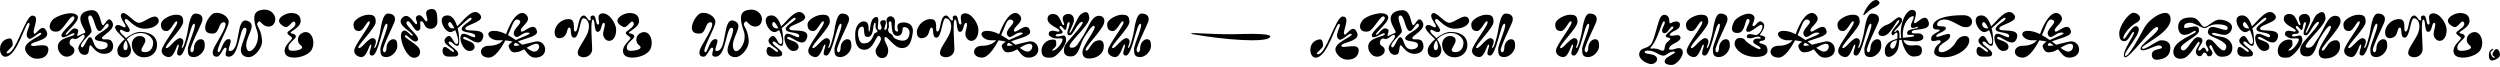 <svg width="1240" height="33" viewBox="0 0 1240 33" fill="none" xmlns="http://www.w3.org/2000/svg">
<path d="M15.399 22.246C15.366 20.346 26.37 20.15 22.669 14.779C20.344 11.471 17.593 18.087 16.775 16.482C15.956 14.845 20.18 7.738 16.054 7.738C12.452 7.738 7.703 27.42 3.479 26.405C2.201 26.11 6.295 23.425 6.295 22.311C6.295 21.23 6.295 18.807 4.527 19.069C-1.696 20.019 -0.681 28.239 2.66 28.14C8.653 27.977 12.583 10.816 14.286 11.34C15.989 11.864 11.273 17.301 14.286 19.135C15.759 20.019 19.657 15.237 20.475 16.482C21.294 17.759 11.928 20.379 12.452 24.374C12.746 26.503 15.039 28.435 16.84 28.927C18.608 29.385 23.554 29.385 23.979 24.8C24.438 20.183 15.465 24.145 15.399 22.246Z" fill="black"/>
<path d="M54.696 19.855C52.96 19.004 50.7 20.117 50.569 18.873C50.438 17.595 57.905 14.55 55.612 10.784C53.287 7.017 51.945 13.502 50.798 12.355C49.652 11.242 49.881 4.692 45.231 5.053C40.614 5.413 38.943 8.033 40.286 11.504C41.629 15.008 43.332 16.122 41.531 16.58C39.762 17.006 37.83 18.84 38.387 17.104C39.205 14.582 38.648 14.648 37.961 14.288C35.537 13.011 33.671 17.857 32.623 17.202C31.542 16.547 40.646 10.063 38.256 7.574C35.832 5.085 27.841 7.771 26.008 9.932C23.289 13.142 24.828 16.482 28.922 15.532C31.444 14.976 35.112 6.624 36.749 8.36C38.354 10.063 29.708 15.827 30.527 17.923C31.346 20.052 36.553 15.303 36.946 16.809C37.339 18.316 28.791 18.218 28.693 23.064C28.627 25.881 31.215 28.927 34.358 27.911C37.47 26.896 37.601 23.883 35.505 22.802C33.441 21.755 34.882 18.316 36.749 19.233C38.616 20.183 40.876 16.122 41.858 17.563C42.84 19.036 38.125 22.049 38.943 24.636C39.762 27.256 42.022 27.682 43.332 26.798C44.609 25.914 43.856 21.558 45.133 22.606C46.377 23.654 48.178 27.322 52.763 26.601C57.348 25.848 56.464 20.706 54.696 19.855ZM50.045 24.473C46.148 24.342 46.639 19.364 44.936 18.512C43.201 17.661 41.76 24.669 40.352 23.326C38.976 21.951 44.38 17.53 45.264 16.056C46.148 14.615 42.284 8.426 44.412 7.705C46.541 7.017 46.967 14.386 48.932 15.303C50.897 16.22 52.6 10.096 53.779 12.126C54.925 14.19 47.294 16.842 47.065 18.873C46.836 20.936 52.763 20.052 53.287 21.82C53.844 23.588 52.01 24.538 50.045 24.473Z" fill="black"/>
<path d="M69.472 15.827C67.442 15.827 64.724 17.17 62.464 18.938C62.104 18.48 61.776 18.087 61.449 17.825C59.91 16.678 59.123 15.401 59.713 14.812C60.27 14.222 62.824 16.875 64.134 15.565C65.411 14.288 60.859 10.849 62.104 9.605C63.348 8.36 66.001 14.222 71.666 14.222C77.365 14.222 80.148 10.816 78.085 8.753C76.022 6.69 71.503 11.308 68.883 11.308C66.296 11.308 62.169 4.987 60.368 6.788C58.567 8.589 63.086 12.519 62.202 13.403C61.318 14.288 59.025 11.242 57.388 12.88C56.012 14.288 60.073 17.628 61.874 19.429C59.779 21.198 58.206 23.294 58.206 24.898C58.206 28.37 60.63 28.501 61.776 28.501C64.003 28.501 64.986 26.536 64.986 24.702C64.986 23.425 64.003 21.132 62.89 19.495C63.61 18.676 64.625 17.89 65.968 17.268C71.404 14.648 75.858 18.283 75.956 21.001C76.055 24.178 73.992 26.438 70.979 25.75C68.981 25.291 71.044 22.999 71.797 21.263C72.616 19.331 71.634 17.857 69.145 17.857C67.082 17.857 64.56 19.986 65.608 23.883C66.328 26.569 68.85 29.156 73.173 28.239C75.793 27.649 78.282 25.291 77.856 21.46C77.365 17.366 73.599 15.827 69.472 15.827ZM62.169 24.866C60.99 24.866 60.663 22.409 62.431 20.052C62.464 20.084 62.497 20.15 62.529 20.183C63.414 21.558 63.839 24.866 62.169 24.866Z" fill="black"/>
<path d="M99.482 19.462C98.008 19.462 96.207 21.296 96.207 23.785C96.207 26.241 94.668 26.569 94.439 24.898C94.209 23.261 99.351 13.043 100.104 11.046C101.087 8.393 99.777 6.723 96.862 6.723C93.947 6.723 93.292 15.172 92.834 16.875C92.408 18.578 91.196 23.785 90.312 23.785C89.428 23.785 92.408 20.281 89.985 19.069C87.561 17.89 83.828 24.538 82.387 23.818C80.979 23.097 90.869 13.928 90.869 10.882C90.869 7.869 89.755 7.312 87.136 7.312C84.483 7.312 79.833 9.637 79.833 12.094C79.833 14.582 80.913 15.401 82.682 15.401C84.941 15.401 86.71 9.605 87.856 10.718C88.969 11.864 80.422 22.017 80.193 24.964C80.029 27.224 82.354 28.304 83.762 28.304C86.743 28.304 87.692 21.329 88.511 22.148C89.33 22.999 86.153 27.551 89.166 27.551C92.179 27.551 94.373 11.766 96.24 11.766C98.139 11.766 93.161 21.886 93.161 24.407C93.161 26.929 93.489 28.304 96.207 28.304C98.892 28.304 101.578 25.357 101.578 22.802C101.578 20.281 100.988 19.462 99.482 19.462Z" fill="black"/>
<path d="M128.888 5.118C125.416 6.101 125.482 9.67 127.48 15.303C129.641 21.394 123.877 28.009 122.436 24.309C120.406 19.102 128.724 12.192 122.469 10.26C116.869 8.524 119.489 25.357 114.053 25.291C111.957 25.259 115.985 19.855 113.758 19.429C110.352 18.84 109.664 26.896 108.191 25.783C106.717 24.702 113.299 13.96 113.43 11.013C113.561 8.098 109.271 5.74 106.324 6.493C103.344 7.214 97.973 17.366 105.898 16.613C108.911 16.351 108.354 10.816 111.105 11.046C113.823 11.308 108.649 19.102 106.553 22.933C104.49 26.765 105.767 28.271 107.732 28.108C109.664 27.911 110.712 22.966 112.088 23.719C113.267 24.342 110.09 28.108 113.529 28.108C118.768 28.108 118.67 13.764 121.388 13.764C124.139 13.764 119.456 21.689 119.456 24.8C119.456 27.944 122.535 28.828 124.663 28.108C126.759 27.355 130.263 23.752 129.969 19.921C129.477 13.371 126.464 12.912 128.004 10.98C129.117 9.605 129.576 12.421 132.261 13.076C134.946 13.698 136.551 11.733 136.551 9.441C136.551 7.181 134.029 3.677 128.888 5.118Z" fill="black"/>
<path d="M150.048 16.285C147.265 17.563 147.134 20.936 149.066 22.377C151.882 24.473 146.577 25.324 144.612 25.193C142.647 25.095 142.614 22.901 144.088 21.23C145.562 19.56 147.297 18.643 146.61 17.563C145.922 16.449 144.448 16.875 144.153 16.253C143.826 15.598 149.033 13.665 149.131 10.554C149.197 7.476 147.101 6.395 144.121 6.461C141.108 6.559 134.755 10.096 141.173 13.305C143.335 14.386 145.103 9.31 146.282 11.046C147.461 12.814 144.186 14.615 142.876 15.696C141.599 16.809 144.284 17.857 144.841 18.742C145.431 19.626 140.06 22.606 141.37 26.438C142.647 30.236 152.603 28.566 154.666 24.538C156.729 20.51 154.371 14.32 150.048 16.285Z" fill="black"/>
<path d="M194.978 19.462C193.504 19.462 191.703 21.296 191.703 23.785C191.703 26.241 190.164 26.569 189.935 24.898C189.706 23.261 194.847 13.043 195.6 11.046C196.583 8.393 195.273 6.723 192.358 6.723C189.444 6.723 188.789 15.172 188.33 16.875C187.904 18.578 186.693 23.785 185.808 23.785C184.924 23.785 187.904 20.281 185.481 19.069C183.058 17.89 179.324 24.538 177.883 23.818C176.475 23.097 186.365 13.928 186.365 10.882C186.365 7.869 185.252 7.312 182.632 7.312C179.979 7.312 175.329 9.637 175.329 12.094C175.329 14.582 176.41 15.401 178.178 15.401C180.438 15.401 182.206 9.605 183.352 10.718C184.466 11.864 175.918 22.017 175.689 24.964C175.525 27.224 177.851 28.304 179.259 28.304C182.239 28.304 183.189 21.329 184.007 22.148C184.826 22.999 181.649 27.551 184.662 27.551C187.675 27.551 189.869 11.766 191.736 11.766C193.635 11.766 188.658 21.886 188.658 24.407C188.658 26.929 188.985 28.304 191.703 28.304C194.389 28.304 197.074 25.357 197.074 22.802C197.074 20.281 196.485 19.462 194.978 19.462Z" fill="black"/>
<path d="M216.948 10.456C216.752 8.393 217.374 3.481 213.084 4.627C209.449 5.609 212.855 9.375 211.774 10.456C210.726 11.504 209.482 6.101 206.894 7.902C205.126 9.113 207.713 11.078 206.632 11.93C205.584 12.814 203.03 5.315 199.493 8.851C195.924 12.421 205.65 16.515 204.635 17.53C203.62 18.512 201.622 13.534 199.493 15.696C197.332 17.825 201.163 28.665 205.355 28.665C207.156 28.665 209.023 27.256 208.139 24.505C207.222 21.82 199.853 18.676 200.901 17.595C201.982 16.547 205.028 22.213 207.091 20.15C209.121 18.119 200.083 12.486 201.786 10.784C203.489 9.081 205.355 16.154 207.517 15.205C209.678 14.255 207.451 10.522 208.958 10.522C210.431 10.522 210.268 13.403 212.331 14.091C214.951 14.976 217.145 12.945 216.948 10.456Z" fill="black"/>
<path d="M230.77 14.157C230.77 11.995 241.774 10.849 237.778 6.854C234.471 3.513 229.722 10.391 226.742 13.076C225.825 10.129 224.318 7.64 221.96 7.64C216.328 7.64 220.225 15.925 223.369 15.925C224.056 15.925 224.875 15.532 225.792 14.943C226.971 17.661 227.79 20.936 226.938 21.623C224.973 23.195 224.318 15.663 221.371 18.48C217.801 21.886 226.054 24.047 225.104 25.619C224.384 26.831 220.159 20.477 219.537 24.833C219.537 24.833 219.013 28.075 222.583 28.075C226.152 28.075 227.266 28.206 227.266 26.47C227.266 24.735 221.502 21.918 222.648 20.772C223.762 19.659 225.661 23.556 227.331 22.573C227.986 22.18 227.986 17.89 227.004 14.026C229.918 11.668 232.997 8.131 233.783 8.884C234.929 10.03 229.001 12.225 229.001 14.419C229.001 16.613 235.715 15.63 235.715 17.857C235.715 20.084 230.639 15.434 228.936 17.137C227.233 18.873 229.624 25.029 232.473 25.259C234.503 25.422 235.682 24.243 235.322 22.671C234.634 19.888 228.51 19.855 229.886 18.48C231.261 17.071 237.614 24.604 239.514 18.938C241.413 13.273 230.77 16.318 230.77 14.157ZM225.17 14.059C222.583 14.484 221.535 11.668 222.91 10.947C223.434 10.653 224.449 12.094 225.366 13.993C225.301 14.026 225.235 14.026 225.17 14.059Z" fill="black"/>
<path d="M265.574 20.608C263.412 21.067 261.022 21.722 259.057 22.18C258.369 21.656 257.616 21.099 256.863 20.576C260.268 19.069 266.884 18.054 266.36 15.565C265.181 9.736 258.958 17.301 258.369 15.368C257.747 13.403 263.249 11.046 261.611 8.164C259.875 5.053 255.323 5.151 251.001 16.94C249.429 16.154 247.857 15.598 246.317 15.401C239.604 14.517 241.962 20.215 247.431 19.986C248.151 19.953 248.806 19.953 249.461 19.953C249.33 20.117 249.199 20.281 249.068 20.412C247.824 21.722 245.63 22.704 242.486 22.704C237.311 22.704 237.148 28.566 242.486 28.566C245.433 28.566 248.446 24.211 250.64 20.019C252.048 20.15 253.26 20.379 254.275 20.674C252.933 21.492 252.048 22.344 252.343 23.195C253.358 26.274 254.799 26.208 257.19 25.684C257.943 25.521 258.926 25.029 259.941 24.44C261.906 26.7 262.954 28.894 266.196 28.566C272.811 27.846 270.879 19.527 265.574 20.608ZM251.95 17.432C253.031 15.074 253.784 13.142 254.013 12.552C254.701 10.816 255.88 8.655 257.714 10.161C259.548 11.701 253.293 14.746 255.16 17.628C256.732 20.084 258.926 15.565 262.233 16.22C264.297 16.646 259.482 18.087 255.847 19.855C254.603 18.971 253.26 18.152 251.95 17.432ZM255.094 21.787C255.225 21.558 255.422 21.394 255.684 21.198C256.502 21.558 257.223 21.984 257.812 22.442C255.651 22.901 254.308 22.933 255.094 21.787ZM263.904 25.357C263.183 25.095 262.266 24.505 261.185 23.719C263.052 22.639 264.984 21.558 266.294 21.722C268.587 22.049 267.178 26.667 263.904 25.357Z" fill="black"/>
<path d="M305.535 13.862C305.175 11.406 302.064 6.133 298.592 6.657C295.121 7.214 298.265 11.963 296.726 12.159C295.186 12.388 296.005 7.214 293.876 7.705C291.715 8.196 293.909 9.965 292.599 10.129C291.289 10.292 290.798 6.624 288.637 8C286.508 9.375 286.934 15.63 285.296 15.63C283.626 15.63 286.279 9.474 282.054 9.474C277.797 9.474 275.079 13.273 275.079 15.958C275.079 18.643 276.749 19.462 278.812 18.676C281.858 17.53 280.875 13.698 282.382 13.698C283.855 13.698 282.251 18.676 284.838 18.676C287.425 18.676 287.621 9.048 289.357 9.048C291.093 9.048 293.156 11.504 291.551 16.122C289.947 20.739 283.168 27.06 288.637 28.304C290.896 28.828 293.713 27.224 293.713 24.44C293.713 21.623 292.665 9.703 294.04 9.703C295.416 9.703 294.368 15.794 296.464 15.794C298.527 15.794 298.101 11.34 299.477 11.34C300.852 11.34 298.985 15.467 299.149 17.104C299.313 18.774 300.819 20.805 302.948 20.15C305.077 19.462 305.863 16.351 305.535 13.862Z" fill="black"/>
<path d="M317.886 16.285C315.103 17.563 314.972 20.936 316.904 22.377C319.72 24.473 314.415 25.324 312.45 25.193C310.485 25.095 310.452 22.901 311.926 21.23C313.4 19.56 315.135 18.643 314.448 17.563C313.76 16.449 312.286 16.875 311.991 16.253C311.664 15.598 316.871 13.665 316.969 10.554C317.035 7.476 314.939 6.395 311.959 6.461C308.946 6.559 302.593 10.096 309.011 13.305C311.173 14.386 312.941 9.31 314.12 11.046C315.299 12.814 312.024 14.615 310.714 15.696C309.437 16.809 312.122 17.857 312.679 18.742C313.269 19.626 307.898 22.606 309.208 26.438C310.485 30.236 320.441 28.566 322.504 24.538C324.567 20.51 322.209 14.32 317.886 16.285Z" fill="black"/>
<path d="M370.283 5.118C366.812 6.101 366.877 9.67 368.875 15.303C371.036 21.394 365.272 28.009 363.831 24.309C361.801 19.102 370.119 12.192 363.864 10.26C358.264 8.524 360.884 25.357 355.448 25.291C353.352 25.259 357.38 19.855 355.153 19.429C351.747 18.84 351.059 26.896 349.586 25.783C348.112 24.702 354.694 13.96 354.825 11.013C354.956 8.098 350.666 5.74 347.719 6.493C344.739 7.214 339.368 17.366 347.293 16.613C350.306 16.351 349.749 10.816 352.5 11.046C355.218 11.308 350.044 19.102 347.948 22.933C345.885 26.765 347.162 28.271 349.127 28.108C351.059 27.911 352.107 22.966 353.483 23.719C354.662 24.342 351.485 28.108 354.924 28.108C360.164 28.108 360.065 13.764 362.783 13.764C365.534 13.764 360.851 21.689 360.851 24.8C360.851 27.944 363.93 28.828 366.058 28.108C368.154 27.355 371.658 23.752 371.364 19.921C370.872 13.371 367.86 12.912 369.399 10.98C370.512 9.605 370.971 12.421 373.656 13.076C376.341 13.698 377.946 11.733 377.946 9.441C377.946 7.181 375.425 3.677 370.283 5.118Z" fill="black"/>
<path d="M391.476 14.157C391.476 11.995 402.48 10.849 398.484 6.854C395.177 3.513 390.428 10.391 387.448 13.076C386.531 10.129 385.025 7.64 382.667 7.64C377.034 7.64 380.931 15.925 384.075 15.925C384.763 15.925 385.581 15.532 386.498 14.943C387.677 17.661 388.496 20.936 387.644 21.623C385.68 23.195 385.025 15.663 382.077 18.48C378.508 21.886 386.76 24.047 385.811 25.619C385.09 26.831 380.865 20.477 380.243 24.833C380.243 24.833 379.719 28.075 383.289 28.075C386.859 28.075 387.972 28.206 387.972 26.47C387.972 24.735 382.208 21.918 383.354 20.772C384.468 19.659 386.367 23.556 388.037 22.573C388.692 22.18 388.692 17.89 387.71 14.026C390.625 11.668 393.703 8.131 394.489 8.884C395.635 10.03 389.708 12.225 389.708 14.419C389.708 16.613 396.421 15.63 396.421 17.857C396.421 20.084 391.345 15.434 389.642 17.137C387.939 18.873 390.33 25.029 393.179 25.259C395.209 25.422 396.388 24.243 396.028 22.671C395.34 19.888 389.216 19.855 390.592 18.48C391.967 17.071 398.321 24.604 400.22 18.938C402.119 13.273 391.476 16.318 391.476 14.157ZM385.876 14.059C383.289 14.484 382.241 11.668 383.616 10.947C384.14 10.653 385.156 12.094 386.073 13.993C386.007 14.026 385.942 14.026 385.876 14.059Z" fill="black"/>
<path d="M420.191 19.462C418.717 19.462 416.916 21.296 416.916 23.785C416.916 26.241 415.377 26.569 415.147 24.898C414.918 23.261 420.06 13.043 420.813 11.046C421.795 8.393 420.485 6.723 417.571 6.723C414.656 6.723 414.001 15.172 413.543 16.875C413.117 18.578 411.905 23.785 411.021 23.785C410.137 23.785 413.117 20.281 410.694 19.069C408.27 17.89 404.537 24.538 403.096 23.818C401.688 23.097 411.578 13.928 411.578 10.882C411.578 7.869 410.464 7.312 407.844 7.312C405.192 7.312 400.541 9.637 400.541 12.094C400.541 14.582 401.622 15.401 403.391 15.401C405.65 15.401 407.419 9.605 408.565 10.718C409.678 11.864 401.131 22.017 400.902 24.964C400.738 27.224 403.063 28.304 404.471 28.304C407.451 28.304 408.401 21.329 409.22 22.148C410.039 22.999 406.862 27.551 409.875 27.551C412.888 27.551 415.082 11.766 416.949 11.766C418.848 11.766 413.87 21.886 413.87 24.407C413.87 26.929 414.198 28.304 416.916 28.304C419.601 28.304 422.287 25.357 422.287 22.802C422.287 20.281 421.697 19.462 420.191 19.462Z" fill="black"/>
<path d="M446.641 11.34C443.399 12.29 446.576 15.991 444.906 15.63C442.089 15.074 445.79 9.31 442.253 8.164C440.779 7.672 439.273 9.277 439.797 10.849C440.321 12.454 439.961 14.746 439.142 14.779C438.29 14.845 438.552 14.451 439.175 12.355C439.797 10.227 439.044 9.867 437.963 10.03C436.194 10.292 436.456 11.471 437.046 12.814C437.635 14.19 436.817 15.237 435.703 14.615C434.59 13.993 437.079 7.705 434.262 8.491C431.118 9.375 431.872 15.63 431.118 15.63C430.3 15.663 431.97 10.587 428.335 10.62C426.337 10.62 424.274 13.011 424.176 16.58C424.143 17.956 423.717 24.702 428.76 24.669C433.837 24.604 434.492 16.253 436.424 18.054C438.356 19.888 434.295 23.163 434.295 25.193C434.295 27.224 435.67 28.796 437.668 28.796C439.699 28.796 440.714 26.732 440.517 24.505C440.321 22.311 437.93 19.757 438.913 18.512C439.928 17.268 443.366 23.85 447.198 23.85C451.062 23.85 452.045 20.805 452.733 16.154C453.388 11.471 449.13 10.62 446.641 11.34ZM434 16.384C433.182 16.646 432.887 20.641 429.71 21.394C426.533 22.148 426.075 19.953 425.682 17.792C425.322 15.63 425.911 13.207 427.647 13.207C429.35 13.207 427.778 17.956 429.874 18.283C433.935 18.938 432.625 11.733 433.869 11.34C434.884 11.013 433.706 13.24 434.655 14.484C435.376 15.467 435.605 15.892 434 16.384ZM444.349 19.331C442.515 18.512 443.17 17.301 441.794 16.711C440.714 16.285 440.19 14.976 440.747 13.895C441.369 12.683 439.993 10.62 441.729 10.587C442.875 10.587 441.205 17.956 445.233 17.792C446.641 17.726 447.558 16.908 447.689 14.353C447.755 12.585 451.03 13.534 451.128 15.827C451.259 18.087 450.113 21.853 444.349 19.331Z" fill="black"/>
<path d="M485.206 13.862C484.846 11.406 481.735 6.133 478.263 6.657C474.792 7.214 477.936 11.963 476.397 12.159C474.858 12.388 475.676 7.214 473.548 7.705C471.386 8.196 473.58 9.965 472.27 10.129C470.96 10.292 470.469 6.624 468.308 8C466.179 9.375 466.605 15.63 464.967 15.63C463.297 15.63 465.95 9.474 461.725 9.474C457.468 9.474 454.75 13.273 454.75 15.958C454.75 18.643 456.42 19.462 458.483 18.676C461.529 17.53 460.546 13.698 462.053 13.698C463.526 13.698 461.922 18.676 464.509 18.676C467.096 18.676 467.293 9.048 469.028 9.048C470.764 9.048 472.827 11.504 471.222 16.122C469.618 20.739 462.839 27.06 468.308 28.304C470.567 28.828 473.384 27.224 473.384 24.44C473.384 21.623 472.336 9.703 473.711 9.703C475.087 9.703 474.039 15.794 476.135 15.794C478.198 15.794 477.772 11.34 479.148 11.34C480.523 11.34 478.656 15.467 478.82 17.104C478.984 18.774 480.49 20.805 482.619 20.15C484.748 19.462 485.534 16.351 485.206 13.862Z" fill="black"/>
<path d="M510.167 20.608C508.006 21.067 505.615 21.722 503.65 22.18C502.962 21.656 502.209 21.099 501.456 20.576C504.862 19.069 511.477 18.054 510.953 15.565C509.774 9.736 503.552 17.301 502.962 15.368C502.34 13.403 507.842 11.046 506.204 8.164C504.469 5.053 499.917 5.151 495.594 16.94C494.022 16.154 492.45 15.598 490.911 15.401C484.197 14.517 486.555 20.215 492.024 19.986C492.745 19.953 493.4 19.953 494.055 19.953C493.924 20.117 493.793 20.281 493.662 20.412C492.417 21.722 490.223 22.704 487.079 22.704C481.905 22.704 481.741 28.566 487.079 28.566C490.026 28.566 493.039 24.211 495.233 20.019C496.642 20.15 497.853 20.379 498.869 20.674C497.526 21.492 496.642 22.344 496.936 23.195C497.952 26.274 499.393 26.208 501.783 25.684C502.537 25.521 503.519 25.029 504.534 24.44C506.499 26.7 507.547 28.894 510.789 28.566C517.404 27.846 515.472 19.527 510.167 20.608ZM496.543 17.432C497.624 15.074 498.377 13.142 498.607 12.552C499.294 10.816 500.473 8.655 502.307 10.161C504.141 11.701 497.886 14.746 499.753 17.628C501.325 20.084 503.519 15.565 506.827 16.22C508.89 16.646 504.076 18.087 500.441 19.855C499.196 18.971 497.853 18.152 496.543 17.432ZM499.687 21.787C499.818 21.558 500.015 21.394 500.277 21.198C501.096 21.558 501.816 21.984 502.406 22.442C500.244 22.901 498.901 22.933 499.687 21.787ZM508.497 25.357C507.776 25.095 506.859 24.505 505.779 23.719C507.645 22.639 509.578 21.558 510.887 21.722C513.18 22.049 511.772 26.667 508.497 25.357Z" fill="black"/>
<path d="M544.667 7.869C540.967 8.36 539.69 14.517 536.48 18.971C534.81 21.296 534.122 23.49 531.994 23.654C525.771 24.145 540.607 13.207 540.279 8.851C539.952 4.496 537.299 6.166 535.923 7.214C534.548 8.262 531.502 16.285 530.618 16.351C529.701 16.449 532.845 11.733 532.681 9.801C532.55 7.836 531.404 6.788 529.668 6.919C527.933 7.05 526.983 8.229 527.081 9.474C527.18 10.718 528.457 12.388 527.474 12.454C526.459 12.519 526.001 7.672 523.25 7.05C521.088 6.592 519.516 7.509 519.582 9.506C519.713 12.552 525.411 14.026 525.509 15.172C525.608 16.351 523.348 15.139 521.972 15.237C520.63 15.336 520.073 15.925 520.171 17.17C520.204 17.694 521.645 18.774 523.151 19.004C525.018 19.266 526.983 18.676 527.049 19.495C527.147 20.968 524.199 24.931 522.365 25.062C520.531 25.226 524.036 23.719 523.905 22.017C523.774 20.281 524.199 19.462 521.612 19.659C519.058 19.855 516.34 22.279 516.602 25.619C516.864 28.959 519.746 28.697 521.776 28.534C523.806 28.402 529.013 22.671 528.784 19.56C528.555 16.482 526.787 17.923 525.051 18.054C523.315 18.185 523.577 17.497 523.708 17.333C524.429 16.318 527.147 17.333 527.049 15.925C526.95 14.746 524.953 13.96 525.706 13.043C526.492 12.159 527.54 14.91 528.424 14.845C529.341 14.779 528.882 11.078 530.16 10.98C531.404 10.882 529.308 15.074 529.406 16.449C529.505 17.825 530.749 17.628 531.306 17.235C532.714 16.22 534.679 10.98 536.677 10.849C538.674 10.685 532.485 17.301 530.782 19.266C529.079 21.23 527.507 22.77 527.704 25.455C527.9 28.14 530.847 28.042 531.699 27.944C535.105 27.584 535.727 22.082 537.364 19.233C539.035 16.384 541.786 12.323 542.67 12.814C544.569 13.928 536.611 22.475 536.906 26.176C537.168 29.909 541.098 28.927 541.786 28.861C542.473 28.828 547.582 27.682 547.484 22.704C547.451 20.019 545.814 19.397 543.423 20.412C540.967 21.46 539.755 26.012 538.543 24.964C537.332 23.916 547.255 14.648 547.713 11.013C548.008 8.72 546.567 7.64 544.667 7.869Z" fill="black"/>
<path d="M568.808 19.462C567.334 19.462 565.533 21.296 565.533 23.785C565.533 26.241 563.994 26.569 563.765 24.898C563.535 23.261 568.677 13.043 569.43 11.046C570.413 8.393 569.103 6.723 566.188 6.723C563.273 6.723 562.618 15.172 562.16 16.875C561.734 18.578 560.523 23.785 559.638 23.785C558.754 23.785 561.734 20.281 559.311 19.069C556.887 17.89 553.154 24.538 551.713 23.818C550.305 23.097 560.195 13.928 560.195 10.882C560.195 7.869 559.082 7.312 556.462 7.312C553.809 7.312 549.159 9.637 549.159 12.094C549.159 14.582 550.239 15.401 552.008 15.401C554.267 15.401 556.036 9.605 557.182 10.718C558.296 11.864 549.748 22.017 549.519 24.964C549.355 27.224 551.68 28.304 553.089 28.304C556.069 28.304 557.018 21.329 557.837 22.148C558.656 22.999 555.479 27.551 558.492 27.551C561.505 27.551 563.699 11.766 565.566 11.766C567.465 11.766 562.487 21.886 562.487 24.407C562.487 26.929 562.815 28.304 565.533 28.304C568.219 28.304 570.904 25.357 570.904 22.802C570.904 20.281 570.314 19.462 568.808 19.462Z" fill="black"/>
<path d="M629.573 18.774C632.75 16.318 619.224 16.777 611.561 16.973C606.714 17.071 598.232 16.711 592.632 16.416C591.028 16.351 590.111 16.711 591.388 16.94C608.319 19.921 626.658 21.034 629.573 18.774Z" fill="black"/>
<path d="M665.324 22.704C665.291 20.805 676.295 20.608 672.594 15.237C670.269 11.93 667.518 18.545 666.699 16.94C665.881 15.303 670.105 8.196 665.979 8.196C662.376 8.196 657.628 27.878 653.403 26.863C652.126 26.569 656.22 23.883 656.22 22.77C656.22 21.689 656.22 19.266 654.451 19.527C648.229 20.477 649.244 28.697 652.584 28.599C658.578 28.435 662.507 11.275 664.21 11.799C665.913 12.323 661.197 17.759 664.21 19.593C665.684 20.477 669.581 15.696 670.4 16.94C671.219 18.218 661.852 20.837 662.376 24.833C662.671 26.962 664.964 28.894 666.765 29.385C668.533 29.843 673.478 29.843 673.904 25.259C674.362 20.641 665.389 24.604 665.324 22.704Z" fill="black"/>
<path d="M704.62 19.855C702.884 19.004 700.625 20.117 700.494 18.873C700.363 17.595 707.83 14.55 705.537 10.784C703.212 7.017 701.869 13.502 700.723 12.355C699.577 11.242 699.806 4.692 695.156 5.053C690.538 5.413 688.868 8.033 690.211 11.504C691.553 15.008 693.256 16.122 691.455 16.58C689.687 17.006 687.754 18.84 688.311 17.104C689.13 14.582 688.573 14.648 687.886 14.288C685.462 13.011 683.595 17.857 682.547 17.202C681.467 16.547 690.571 10.063 688.18 7.574C685.757 5.085 677.766 7.771 675.932 9.932C673.214 13.142 674.753 16.482 678.847 15.532C681.368 14.976 685.036 6.624 686.674 8.36C688.278 10.063 679.633 15.827 680.451 17.923C681.27 20.052 686.477 15.303 686.87 16.809C687.263 18.316 678.716 18.218 678.618 23.064C678.552 25.881 681.139 28.927 684.283 27.911C687.394 26.896 687.525 23.883 685.429 22.802C683.366 21.755 684.807 18.316 686.674 19.233C688.54 20.183 690.8 16.122 691.783 17.563C692.765 19.036 688.049 22.049 688.868 24.636C689.687 27.256 691.946 27.682 693.256 26.798C694.533 25.914 693.78 21.558 695.058 22.606C696.302 23.654 698.103 27.322 702.688 26.601C707.273 25.848 706.389 20.706 704.62 19.855ZM699.97 24.473C696.073 24.342 696.564 19.364 694.861 18.512C693.125 17.661 691.684 24.669 690.276 23.326C688.901 21.951 694.304 17.53 695.188 16.056C696.073 14.615 692.208 8.426 694.337 7.705C696.466 7.017 696.891 14.386 698.856 15.303C700.821 16.22 702.524 10.096 703.703 12.126C704.849 14.19 697.219 16.842 696.99 18.873C696.76 20.936 702.688 20.052 703.212 21.82C703.769 23.588 701.935 24.538 699.97 24.473Z" fill="black"/>
<path d="M719.397 15.827C717.366 15.827 714.648 17.17 712.389 18.938C712.028 18.48 711.701 18.087 711.373 17.825C709.834 16.678 709.048 15.401 709.638 14.812C710.194 14.222 712.749 16.875 714.059 15.565C715.336 14.288 710.784 10.849 712.028 9.605C713.273 8.36 715.925 14.222 721.591 14.222C727.289 14.222 730.073 10.816 728.01 8.753C725.947 6.69 721.427 11.308 718.807 11.308C716.22 11.308 712.094 4.987 710.293 6.788C708.491 8.589 713.011 12.519 712.127 13.403C711.242 14.288 708.95 11.242 707.313 12.88C705.937 14.288 709.998 17.628 711.799 19.429C709.703 21.198 708.131 23.294 708.131 24.898C708.131 28.37 710.555 28.501 711.701 28.501C713.928 28.501 714.91 26.536 714.91 24.702C714.91 23.425 713.928 21.132 712.814 19.495C713.535 18.676 714.55 17.89 715.893 17.268C721.329 14.648 725.783 18.283 725.881 21.001C725.979 24.178 723.916 26.438 720.903 25.75C718.906 25.291 720.969 22.999 721.722 21.263C722.541 19.331 721.558 17.857 719.069 17.857C717.006 17.857 714.485 19.986 715.532 23.883C716.253 26.569 718.775 29.156 723.097 28.239C725.717 27.649 728.206 25.291 727.781 21.46C727.289 17.366 723.523 15.827 719.397 15.827ZM712.094 24.866C710.915 24.866 710.587 22.409 712.356 20.052C712.389 20.084 712.421 20.15 712.454 20.183C713.338 21.558 713.764 24.866 712.094 24.866Z" fill="black"/>
<path d="M749.407 19.462C747.933 19.462 746.132 21.296 746.132 23.785C746.132 26.241 744.592 26.569 744.363 24.898C744.134 23.261 749.276 13.043 750.029 11.046C751.011 8.393 749.701 6.723 746.787 6.723C743.872 6.723 743.217 15.172 742.759 16.875C742.333 18.578 741.121 23.785 740.237 23.785C739.353 23.785 742.333 20.281 739.909 19.069C737.486 17.89 733.753 24.538 732.312 23.818C730.903 23.097 740.794 13.928 740.794 10.882C740.794 7.869 739.68 7.312 737.06 7.312C734.408 7.312 729.757 9.637 729.757 12.094C729.757 14.582 730.838 15.401 732.606 15.401C734.866 15.401 736.635 9.605 737.781 10.718C738.894 11.864 730.347 22.017 730.117 24.964C729.954 27.224 732.279 28.304 733.687 28.304C736.667 28.304 737.617 21.329 738.436 22.148C739.254 22.999 736.078 27.551 739.091 27.551C742.104 27.551 744.298 11.766 746.164 11.766C748.064 11.766 743.086 21.886 743.086 24.407C743.086 26.929 743.414 28.304 746.132 28.304C748.817 28.304 751.502 25.357 751.502 22.802C751.502 20.281 750.913 19.462 749.407 19.462Z" fill="black"/>
<path d="M791.046 19.462C789.573 19.462 787.771 21.296 787.771 23.785C787.771 26.241 786.232 26.569 786.003 24.898C785.774 23.261 790.915 13.043 791.669 11.046C792.651 8.393 791.341 6.723 788.426 6.723C785.512 6.723 784.857 15.172 784.398 16.875C783.973 18.578 782.761 23.785 781.877 23.785C780.992 23.785 783.973 20.281 781.549 19.069C779.126 17.89 775.392 24.538 773.951 23.818C772.543 23.097 782.433 13.928 782.433 10.882C782.433 7.869 781.32 7.312 778.7 7.312C776.047 7.312 771.397 9.637 771.397 12.094C771.397 14.582 772.478 15.401 774.246 15.401C776.506 15.401 778.274 9.605 779.42 10.718C780.534 11.864 771.986 22.017 771.757 24.964C771.593 27.224 773.919 28.304 775.327 28.304C778.307 28.304 779.257 21.329 780.075 22.148C780.894 22.999 777.718 27.551 780.73 27.551C783.743 27.551 785.937 11.766 787.804 11.766C789.704 11.766 784.726 21.886 784.726 24.407C784.726 26.929 785.053 28.304 787.771 28.304C790.457 28.304 793.142 25.357 793.142 22.802C793.142 20.281 792.553 19.462 791.046 19.462Z" fill="black"/>
<path d="M833.767 24.112C831.802 23.097 829.477 25.553 827.806 24.309C828.298 21.361 832.752 21.525 833.537 18.905C833.341 15.925 829.477 18.611 828.167 17.432C828.691 15.336 832.129 15.336 833.046 13.338C834.127 10.161 830.819 10.161 828.854 11.439C828.494 11.701 828.003 11.439 828.003 11.013C827.97 9.998 828.134 8.327 826.464 7.541C825.514 7.083 824.4 7.41 823.811 8.295C822.141 10.784 821.355 17.006 819.423 21.067C817.949 24.178 814.74 23.425 813.593 25.193C811.563 28.304 815.427 30.99 817.949 31.612C820.667 32.562 823.713 29.352 820.7 27.518C819.947 26.831 816.999 26.929 815.984 26.208C815.591 25.946 815.722 25.324 816.213 25.226C821.289 24.276 823.647 29.221 826.562 27.027C827.741 26.208 829.018 25.422 830.492 25.619C832.162 26.143 826.824 27.911 825.972 29.483C824.466 32.267 829.182 32.496 830.197 32.005C832.555 31.153 836.452 26.045 833.767 24.112ZM825.612 24.145C825.612 24.178 825.612 24.243 825.579 24.276C824.761 26.667 823.353 23.457 818.931 24.145C818.571 24.145 818.538 23.752 818.735 23.523C821.355 20.51 822.567 16.613 823.942 12.945C823.975 12.912 823.975 12.912 823.975 12.88C824.171 12.192 825.35 9.31 825.743 11.111C825.743 11.144 825.743 11.209 825.743 11.275C825.612 12.814 823.549 14.877 824.794 16.187C824.859 16.253 824.892 16.285 824.957 16.318C826.758 17.137 827.839 14.451 829.018 13.273C829.542 12.781 830.361 13.567 829.837 14.091C828.134 15.958 823.811 18.185 827.937 18.774C828.396 18.84 828.592 19.364 828.265 19.724C827.151 21.001 825.907 21.001 825.612 24.145Z" fill="black"/>
<path d="M855.904 19.462C854.431 19.462 852.63 21.296 852.63 23.785C852.63 26.241 851.09 26.569 850.861 24.898C850.632 23.261 855.773 13.043 856.527 11.046C857.509 8.393 856.199 6.723 853.285 6.723C850.37 6.723 849.715 15.172 849.256 16.875C848.831 18.578 847.619 23.785 846.735 23.785C845.851 23.785 848.831 20.281 846.407 19.069C843.984 17.89 840.25 24.538 838.81 23.818C837.401 23.097 847.291 13.928 847.291 10.882C847.291 7.869 846.178 7.312 843.558 7.312C840.905 7.312 836.255 9.637 836.255 12.094C836.255 14.582 837.336 15.401 839.104 15.401C841.364 15.401 843.132 9.605 844.279 10.718C845.392 11.864 836.845 22.017 836.615 24.964C836.452 27.224 838.777 28.304 840.185 28.304C843.165 28.304 844.115 21.329 844.934 22.148C845.752 22.999 842.576 27.551 845.589 27.551C848.601 27.551 850.796 11.766 852.662 11.766C854.562 11.766 849.584 21.886 849.584 24.407C849.584 26.929 849.911 28.304 852.63 28.304C855.315 28.304 858 25.357 858 22.802C858 20.281 857.411 19.462 855.904 19.462Z" fill="black"/>
<path d="M876.349 23.326C875.694 21.525 872.354 21.886 872.649 20.837C872.911 19.822 875.53 20.674 875.53 19.036C875.53 17.366 872.878 17.825 872.911 17.301C872.976 16.744 876.611 13.207 874.286 11.144C872.026 9.113 870.88 13.469 869.537 12.912C868.162 12.323 871.928 9.048 869.243 7.312C866.525 5.544 861.219 8.851 860.368 10.292C859.189 12.323 857.453 16.547 862.071 16.351C866.001 16.154 865.346 8.491 867.278 9.441C869.243 10.391 864.723 14.746 866.59 15.696C868.457 16.613 873.14 11.308 873.991 12.454C874.876 13.567 872.649 17.857 870.422 17.333C868.227 16.777 866.656 16.613 866.426 17.956C866.164 19.266 868.358 19.2 870.389 18.48C872.419 17.792 873.304 18.381 873.304 19.004C873.304 19.626 870.749 18.414 869.799 19.953C868.555 21.984 873.238 22.54 873.238 24.08C873.238 25.619 866.132 21.099 865.542 19.888C864.953 18.709 861.154 17.825 860.433 20.903C859.746 23.949 864.167 28.271 870.978 28.239C877.757 28.206 876.84 24.669 876.349 23.326Z" fill="black"/>
<path d="M905.232 20.608C903.071 21.067 900.68 21.722 898.715 22.18C898.028 21.656 897.274 21.099 896.521 20.576C899.927 19.069 906.542 18.054 906.018 15.565C904.839 9.736 898.617 17.301 898.028 15.368C897.405 13.403 902.907 11.046 901.27 8.164C899.534 5.053 894.982 5.151 890.659 16.94C889.087 16.154 887.515 15.598 885.976 15.401C879.263 14.517 881.621 20.215 887.09 19.986C887.81 19.953 888.465 19.953 889.12 19.953C888.989 20.117 888.858 20.281 888.727 20.412C887.483 21.722 885.288 22.704 882.144 22.704C876.97 22.704 876.806 28.566 882.144 28.566C885.092 28.566 888.105 24.211 890.299 20.019C891.707 20.15 892.919 20.379 893.934 20.674C892.591 21.492 891.707 22.344 892.002 23.195C893.017 26.274 894.458 26.208 896.849 25.684C897.602 25.521 898.584 25.029 899.6 24.44C901.565 26.7 902.612 28.894 905.855 28.566C912.47 27.846 910.538 19.527 905.232 20.608ZM891.609 17.432C892.69 15.074 893.443 13.142 893.672 12.552C894.36 10.816 895.539 8.655 897.373 10.161C899.207 11.701 892.952 14.746 894.818 17.628C896.39 20.084 898.584 15.565 901.892 16.22C903.955 16.646 899.141 18.087 895.506 19.855C894.262 18.971 892.919 18.152 891.609 17.432ZM894.753 21.787C894.884 21.558 895.08 21.394 895.342 21.198C896.161 21.558 896.881 21.984 897.471 22.442C895.31 22.901 893.967 22.933 894.753 21.787ZM903.562 25.357C902.842 25.095 901.925 24.505 900.844 23.719C902.711 22.639 904.643 21.558 905.953 21.722C908.245 22.049 906.837 26.667 903.562 25.357Z" fill="black"/>
<path d="M931.029 19.462C929.555 19.462 927.754 21.296 927.754 23.785C927.754 26.241 926.214 26.569 925.985 24.898C925.756 23.261 930.897 13.043 931.651 11.046C932.633 8.393 931.323 6.723 928.409 6.723C925.494 6.723 924.839 15.172 924.38 16.875C923.955 18.578 922.743 23.785 921.859 23.785C920.975 23.785 923.955 20.281 921.531 19.069C919.108 17.89 915.374 24.538 913.934 23.818C912.525 23.097 922.416 13.928 922.416 10.882C922.416 7.869 921.302 7.312 918.682 7.312C916.03 7.312 911.379 9.637 911.379 12.094C911.379 14.582 912.46 15.401 914.228 15.401C916.488 15.401 918.256 9.605 919.403 10.718C920.516 11.864 911.969 22.017 911.739 24.964C911.576 27.224 913.901 28.304 915.309 28.304C918.289 28.304 919.239 21.329 920.058 22.148C920.876 22.999 917.7 27.551 920.713 27.551C923.726 27.551 925.92 11.766 927.786 11.766C929.686 11.766 924.708 21.886 924.708 24.407C924.708 26.929 925.035 28.304 927.754 28.304C930.439 28.304 933.124 25.357 933.124 22.802C933.124 20.281 932.535 19.462 931.029 19.462ZM924.806 7.345C925.854 6.33 927.492 4.856 928.638 4.267C930.439 3.35 933.681 1.81 931.487 0.304C929.489 -1.071 926.116 2.4 924.217 7.116C924.086 7.476 924.512 7.64 924.806 7.345Z" fill="black"/>
<path d="M956.64 11.013C955.232 5.642 950.844 11.832 949.632 11.471C948.355 11.144 952.285 5.675 948.879 4.954C945.506 4.234 942.133 11.864 942.886 17.857C942.951 18.218 942.984 18.512 943.05 18.84C942.755 18.905 942.427 18.938 942.133 19.004C942.231 17.235 942.165 15.663 941.576 15.139C940.659 14.32 940.299 16.351 939.578 15.794C938.956 15.368 944.982 11.013 943.05 9.081C941.117 7.148 939.382 11.209 935.747 12.355C932.112 13.502 929.852 17.857 933.847 17.857C937.875 17.857 940.855 8.982 941.936 10.03C942.984 11.111 936.565 15.761 938.53 17.366C939.382 18.054 940.201 15.532 940.921 16.285C941.183 16.547 941.216 17.825 941.019 19.233C937.81 20.019 934.895 21.623 934.862 25.16C934.83 31.022 940.986 27.387 941.641 23.195C941.805 22.18 941.969 20.968 942.067 19.79C942.427 19.757 942.82 19.757 943.213 19.79C944.261 24.735 946.587 28.009 948.944 28.009C951.597 28.009 953.267 27.551 953.267 24.964C953.267 22.409 951.401 22.409 950.156 22.409C949.075 22.409 945.211 23.49 944.098 19.855C944.654 19.888 945.244 19.986 945.899 20.084C956.542 22.017 954.61 16.58 951.761 16.58C948.912 16.58 948.191 16.678 948.224 15.794C948.289 13.764 957.885 15.827 956.64 11.013ZM938.661 24.145C937.057 24.145 936.598 20.641 940.921 19.921C940.561 21.984 939.775 24.145 938.661 24.145ZM949.37 17.759C949.37 18.349 946.816 18.349 943.868 18.742C943.803 18.349 943.77 17.923 943.77 17.432C943.77 10.947 947.438 8 948.813 8C950.156 8 947.798 11.308 947.798 12.683C947.798 14.091 948.715 13.895 949.37 13.796C950.713 13.6 951.27 12.748 951.27 13.6C951.27 14.484 945.932 14.091 945.932 16.285C945.932 18.447 949.37 16.416 949.37 17.759Z" fill="black"/>
<path d="M965.151 9.703C967.836 9.899 972.258 13.174 974.026 13.403C975.762 13.665 978.12 13.371 978.12 10.653C978.12 8.851 976.417 7.541 973.895 7.541C961.909 7.541 958.601 10.751 958.699 13.142C958.798 15.565 962.105 14.124 962.105 14.976C962.105 15.827 957.848 16.613 957.848 19.266C957.848 21.918 962.04 18.84 962.498 20.412C962.957 21.951 959.682 21.755 959.354 25.815C959.125 28.337 965.151 29.647 970.948 26.831C974.091 25.324 976.777 22.77 976.777 19.888C976.777 17.039 972.225 17.104 970.26 20.641C967.378 25.783 961.516 27.191 961.549 24.669C961.614 21.001 967.378 20.805 967.28 17.53C967.214 15.27 960.337 19.397 960.337 17.956C960.337 16.482 965.151 15.729 965.151 14.026C965.151 12.323 960.796 13.764 960.796 12.225C960.796 10.653 962.498 9.506 965.151 9.703Z" fill="black"/>
<path d="M991.606 14.157C991.606 11.995 1002.61 10.849 998.614 6.854C995.306 3.513 990.558 10.391 987.578 13.076C986.661 10.129 985.154 7.64 982.796 7.64C977.163 7.64 981.061 15.925 984.204 15.925C984.892 15.925 985.711 15.532 986.628 14.943C987.807 17.661 988.626 20.936 987.774 21.623C985.809 23.195 985.154 15.663 982.207 18.48C978.637 21.886 986.89 24.047 985.94 25.619C985.22 26.831 980.995 20.477 980.373 24.833C980.373 24.833 979.849 28.075 983.419 28.075C986.988 28.075 988.102 28.206 988.102 26.47C988.102 24.735 982.338 21.918 983.484 20.772C984.597 19.659 986.497 23.556 988.167 22.573C988.822 22.18 988.822 17.89 987.84 14.026C990.754 11.668 993.833 8.131 994.619 8.884C995.765 10.03 989.837 12.225 989.837 14.419C989.837 16.613 996.551 15.63 996.551 17.857C996.551 20.084 991.475 15.434 989.772 17.137C988.069 18.873 990.46 25.029 993.309 25.259C995.339 25.422 996.518 24.243 996.158 22.671C995.47 19.888 989.346 19.855 990.722 18.48C992.097 17.071 998.45 24.604 1000.35 18.938C1002.25 13.273 991.606 16.318 991.606 14.157ZM986.006 14.059C983.419 14.484 982.371 11.668 983.746 10.947C984.27 10.653 985.285 12.094 986.202 13.993C986.137 14.026 986.071 14.026 986.006 14.059Z" fill="black"/>
<path d="M1026.41 20.608C1024.25 21.067 1021.86 21.722 1019.89 22.18C1019.2 21.656 1018.45 21.099 1017.7 20.576C1021.1 19.069 1027.72 18.054 1027.2 15.565C1026.02 9.736 1019.79 17.301 1019.2 15.368C1018.58 13.403 1024.08 11.046 1022.45 8.164C1020.71 5.053 1016.16 5.151 1011.84 16.94C1010.26 16.154 1008.69 15.598 1007.15 15.401C1000.44 14.517 1002.8 20.215 1008.27 19.986C1008.99 19.953 1009.64 19.953 1010.3 19.953C1010.17 20.117 1010.04 20.281 1009.9 20.412C1008.66 21.722 1006.47 22.704 1003.32 22.704C998.147 22.704 997.984 28.566 1003.32 28.566C1006.27 28.566 1009.28 24.211 1011.48 20.019C1012.88 20.15 1014.1 20.379 1015.11 20.674C1013.77 21.492 1012.88 22.344 1013.18 23.195C1014.19 26.274 1015.64 26.208 1018.03 25.684C1018.78 25.521 1019.76 25.029 1020.78 24.44C1022.74 26.7 1023.79 28.894 1027.03 28.566C1033.65 27.846 1031.71 19.527 1026.41 20.608ZM1012.79 17.432C1013.87 15.074 1014.62 13.142 1014.85 12.552C1015.54 10.816 1016.72 8.655 1018.55 10.161C1020.38 11.701 1014.13 14.746 1016 17.628C1017.57 20.084 1019.76 15.565 1023.07 16.22C1025.13 16.646 1020.32 18.087 1016.68 19.855C1015.44 18.971 1014.1 18.152 1012.79 17.432ZM1015.93 21.787C1016.06 21.558 1016.26 21.394 1016.52 21.198C1017.34 21.558 1018.06 21.984 1018.65 22.442C1016.49 22.901 1015.14 22.933 1015.93 21.787ZM1024.74 25.357C1024.02 25.095 1023.1 24.505 1022.02 23.719C1023.89 22.639 1025.82 21.558 1027.13 21.722C1029.42 22.049 1028.01 26.667 1024.74 25.357Z" fill="black"/>
<path d="M1071.61 20.019C1069.48 20.215 1063.58 25.324 1062.44 23.981C1061.26 22.639 1076.62 16.515 1076.62 9.605C1076.62 2.695 1066.56 8.262 1063.45 13.993C1061.62 17.366 1055.46 28.992 1054.09 27.616C1052.71 26.274 1063.03 15.991 1060.44 13.403C1057.85 10.816 1054.28 20.117 1053.33 19.2C1052.41 18.283 1055.72 13.371 1059.59 11.308C1063.48 9.277 1060.54 6.33 1058.18 6.33C1055.79 6.33 1051.14 12.912 1051.14 16.482C1051.14 20.019 1052.48 20.477 1053.95 20.412C1055.95 20.314 1057.56 15.041 1058.41 15.925C1059.26 16.777 1051.79 26.307 1053.76 28.271C1055.72 30.269 1068.27 11.537 1070.26 13.534C1072.26 15.532 1060.01 22.737 1061.88 24.571C1063.71 26.438 1070.75 20.739 1072.2 23.13C1073.37 25.029 1066.69 23.425 1067.35 27.682C1067.58 29.189 1068.66 29.843 1070.62 29.581C1074.72 29.058 1076.49 26.896 1076.49 23.687C1076.49 20.477 1073.8 19.855 1071.61 20.019Z" fill="black"/>
<path d="M1102.66 18.414C1099.94 17.825 1097.19 17.694 1097.19 16.646C1097.19 15.598 1101.25 17.301 1103.35 17.301C1105.45 17.301 1107.08 15.434 1107.08 13.371C1107.08 11.308 1103.87 9.736 1100.89 9.736C1097.88 9.736 1095.36 13.338 1093.36 13.338C1091.36 13.338 1091.17 8.655 1086.65 8.655C1082.1 8.655 1080.36 10.522 1080.36 13.371C1080.36 13.371 1080.33 17.301 1083.47 17.301C1086.62 17.301 1088.48 14.386 1089.1 15.598C1089.73 16.809 1077.97 19.855 1077.97 25.619C1077.97 28.796 1080.49 29.516 1082.78 28.992C1086.65 28.14 1089.96 19.888 1090.77 20.739C1091.63 21.591 1089.76 23.228 1089.27 24.898C1088.84 26.274 1089.73 27.878 1091.13 27.878C1092.58 27.878 1092.15 26.11 1093.46 26.11C1094.77 26.11 1094.25 27.584 1095.29 27.878C1096.15 28.14 1097.72 27.355 1097.29 25.848C1096.93 24.407 1094.84 23.326 1096.37 22.377C1097.39 21.722 1097.88 27.846 1101.52 28.108C1103.45 28.239 1107.25 28.009 1107.25 23.621C1107.25 20.805 1104.79 18.905 1102.66 18.414ZM1104.2 23.621C1102.99 28.009 1098.73 20.837 1096.9 19.888C1095.03 18.938 1094.08 20.15 1094.08 21.525C1094.08 22.901 1096.11 24.473 1095.16 25.422C1094.21 26.372 1094.21 23.621 1093.1 23.621C1091.99 23.621 1091.89 25.062 1090.64 25.062C1089.37 25.062 1092.12 21.722 1092.35 20.641C1092.61 19.397 1092.02 18.643 1090.32 18.414C1087.4 18.054 1084.42 27.06 1082 24.636C1079.57 22.213 1090.51 18.218 1090.68 15.368C1090.77 13.502 1089.99 12.912 1087.99 13.174C1085.99 13.436 1083.28 14.484 1083.28 13.371C1083.28 12.257 1083.83 11.537 1085.96 11.275C1088.06 11.013 1091.72 13.731 1093.13 13.895C1094.51 14.059 1094.64 13.371 1096.9 12.486C1099.16 11.602 1104.92 12.061 1104.92 13.796C1104.92 15.532 1103.25 14.845 1099.58 13.731C1095.88 12.617 1095.36 14.353 1095.16 15.532C1095.03 16.187 1095.16 16.94 1096.24 17.628C1097.88 18.676 1104.99 20.772 1104.2 23.621Z" fill="black"/>
<path d="M1120.97 14.157C1120.97 11.995 1131.97 10.849 1127.98 6.854C1124.67 3.513 1119.92 10.391 1116.94 13.076C1116.03 10.129 1114.52 7.64 1112.16 7.64C1106.53 7.64 1110.43 15.925 1113.57 15.925C1114.26 15.925 1115.08 15.532 1115.99 14.943C1117.17 17.661 1117.99 20.936 1117.14 21.623C1115.17 23.195 1114.52 15.663 1111.57 18.48C1108 21.886 1116.25 24.047 1115.3 25.619C1114.58 26.831 1110.36 20.477 1109.74 24.833C1109.74 24.833 1109.21 28.075 1112.78 28.075C1116.35 28.075 1117.47 28.206 1117.47 26.47C1117.47 24.735 1111.7 21.918 1112.85 20.772C1113.96 19.659 1115.86 23.556 1117.53 22.573C1118.19 22.18 1118.19 17.89 1117.2 14.026C1120.12 11.668 1123.2 8.131 1123.98 8.884C1125.13 10.03 1119.2 12.225 1119.2 14.419C1119.2 16.613 1125.92 15.63 1125.92 17.857C1125.92 20.084 1120.84 15.434 1119.14 17.137C1117.43 18.873 1119.82 25.029 1122.67 25.259C1124.7 25.422 1125.88 24.243 1125.52 22.671C1124.83 19.888 1118.71 19.855 1120.09 18.48C1121.46 17.071 1127.81 24.604 1129.71 18.938C1131.61 13.273 1120.97 16.318 1120.97 14.157ZM1115.37 14.059C1112.78 14.484 1111.74 11.668 1113.11 10.947C1113.63 10.653 1114.65 12.094 1115.57 13.993C1115.5 14.026 1115.44 14.026 1115.37 14.059Z" fill="black"/>
<path d="M1157.85 7.869C1154.14 8.36 1152.87 14.517 1149.66 18.971C1147.99 21.296 1147.3 23.49 1145.17 23.654C1138.95 24.145 1153.78 13.207 1153.46 8.851C1153.13 4.496 1150.48 6.166 1149.1 7.214C1147.73 8.262 1144.68 16.285 1143.8 16.351C1142.88 16.449 1146.02 11.733 1145.86 9.801C1145.73 7.836 1144.58 6.788 1142.85 6.919C1141.11 7.05 1140.16 8.229 1140.26 9.474C1140.36 10.718 1141.63 12.388 1140.65 12.454C1139.64 12.519 1139.18 7.672 1136.43 7.05C1134.27 6.592 1132.69 7.509 1132.76 9.506C1132.89 12.552 1138.59 14.026 1138.69 15.172C1138.79 16.351 1136.53 15.139 1135.15 15.237C1133.81 15.336 1133.25 15.925 1133.35 17.17C1133.38 17.694 1134.82 18.774 1136.33 19.004C1138.2 19.266 1140.16 18.676 1140.23 19.495C1140.32 20.968 1137.38 24.931 1135.54 25.062C1133.71 25.226 1137.21 23.719 1137.08 22.017C1136.95 20.281 1137.38 19.462 1134.79 19.659C1132.24 19.855 1129.52 22.279 1129.78 25.619C1130.04 28.959 1132.92 28.697 1134.95 28.534C1136.98 28.402 1142.19 22.671 1141.96 19.56C1141.73 16.482 1139.96 17.923 1138.23 18.054C1136.49 18.185 1136.76 17.497 1136.89 17.333C1137.61 16.318 1140.32 17.333 1140.23 15.925C1140.13 14.746 1138.13 13.96 1138.88 13.043C1139.67 12.159 1140.72 14.91 1141.6 14.845C1142.52 14.779 1142.06 11.078 1143.34 10.98C1144.58 10.882 1142.49 15.074 1142.58 16.449C1142.68 17.825 1143.93 17.628 1144.48 17.235C1145.89 16.22 1147.86 10.98 1149.85 10.849C1151.85 10.685 1145.66 17.301 1143.96 19.266C1142.26 21.23 1140.69 22.77 1140.88 25.455C1141.08 28.14 1144.03 28.042 1144.88 27.944C1148.28 27.584 1148.91 22.082 1150.54 19.233C1152.21 16.384 1154.96 12.323 1155.85 12.814C1157.75 13.928 1149.79 22.475 1150.08 26.176C1150.35 29.909 1154.28 28.927 1154.96 28.861C1155.65 28.828 1160.76 27.682 1160.66 22.704C1160.63 20.019 1158.99 19.397 1156.6 20.412C1154.14 21.46 1152.93 26.012 1151.72 24.964C1150.51 23.916 1160.43 14.648 1160.89 11.013C1161.19 8.72 1159.74 7.64 1157.85 7.869Z" fill="black"/>
<path d="M1181.99 19.462C1180.51 19.462 1178.71 21.296 1178.71 23.785C1178.71 26.241 1177.17 26.569 1176.94 24.898C1176.71 23.261 1181.86 13.043 1182.61 11.046C1183.59 8.393 1182.28 6.723 1179.37 6.723C1176.45 6.723 1175.8 15.172 1175.34 16.875C1174.91 18.578 1173.7 23.785 1172.82 23.785C1171.93 23.785 1174.91 20.281 1172.49 19.069C1170.07 17.89 1166.33 24.538 1164.89 23.818C1163.48 23.097 1173.37 13.928 1173.37 10.882C1173.37 7.869 1172.26 7.312 1169.64 7.312C1166.99 7.312 1162.34 9.637 1162.34 12.094C1162.34 14.582 1163.42 15.401 1165.19 15.401C1167.45 15.401 1169.21 9.605 1170.36 10.718C1171.47 11.864 1162.93 22.017 1162.7 24.964C1162.53 27.224 1164.86 28.304 1166.27 28.304C1169.25 28.304 1170.2 21.329 1171.02 22.148C1171.83 22.999 1168.66 27.551 1171.67 27.551C1174.68 27.551 1176.88 11.766 1178.74 11.766C1180.64 11.766 1175.67 21.886 1175.67 24.407C1175.67 26.929 1175.99 28.304 1178.71 28.304C1181.4 28.304 1184.08 25.357 1184.08 22.802C1184.08 20.281 1183.49 19.462 1181.99 19.462Z" fill="black"/>
<path d="M1213.45 13.862C1213.09 11.406 1209.98 6.133 1206.51 6.657C1203.04 7.214 1206.18 11.963 1204.64 12.159C1203.1 12.388 1203.92 7.214 1201.79 7.705C1199.63 8.196 1201.83 9.965 1200.52 10.129C1199.21 10.292 1198.72 6.624 1196.55 8C1194.43 9.375 1194.85 15.63 1193.21 15.63C1191.54 15.63 1194.2 9.474 1189.97 9.474C1185.71 9.474 1183 13.273 1183 15.958C1183 18.643 1184.67 19.462 1186.73 18.676C1189.78 17.53 1188.79 13.698 1190.3 13.698C1191.77 13.698 1190.17 18.676 1192.76 18.676C1195.34 18.676 1195.54 9.048 1197.28 9.048C1199.01 9.048 1201.07 11.504 1199.47 16.122C1197.86 20.739 1191.09 27.06 1196.55 28.304C1198.81 28.828 1201.63 27.224 1201.63 24.44C1201.63 21.623 1200.58 9.703 1201.96 9.703C1203.33 9.703 1202.29 15.794 1204.38 15.794C1206.44 15.794 1206.02 11.34 1207.39 11.34C1208.77 11.34 1206.9 15.467 1207.07 17.104C1207.23 18.774 1208.74 20.805 1210.87 20.15C1212.99 19.462 1213.78 16.351 1213.45 13.862Z" fill="black"/>
<path d="M1225.8 16.285C1223.02 17.563 1222.89 20.936 1224.82 22.377C1227.64 24.473 1222.33 25.324 1220.37 25.193C1218.4 25.095 1218.37 22.901 1219.84 21.23C1221.32 19.56 1223.05 18.643 1222.37 17.563C1221.68 16.449 1220.2 16.875 1219.91 16.253C1219.58 15.598 1224.79 13.665 1224.89 10.554C1224.95 7.476 1222.86 6.395 1219.88 6.461C1216.86 6.559 1210.51 10.096 1216.93 13.305C1219.09 14.386 1220.86 9.31 1222.04 11.046C1223.22 12.814 1219.94 14.615 1218.63 15.696C1217.36 16.809 1220.04 17.857 1220.6 18.742C1221.19 19.626 1215.82 22.606 1217.13 26.438C1218.4 30.236 1228.36 28.566 1230.42 24.538C1232.49 20.51 1230.13 14.32 1225.8 16.285Z" fill="black"/>
<path d="M1236.58 24.669C1236.81 24.473 1236.58 24.112 1236.32 24.211C1235.5 24.538 1234.68 25.193 1234.55 26.569C1234.26 29.483 1235.17 30.629 1237.47 29.68C1239.01 28.992 1240.71 28.009 1239.69 25.684C1238.87 23.883 1237.7 23.654 1236.45 26.241C1235.53 28.075 1238.29 28.075 1237.24 28.599C1236.22 29.123 1235.11 26.372 1235.34 25.881C1235.47 25.586 1235.93 25.259 1236.58 24.669Z" fill="black"/>
</svg>
